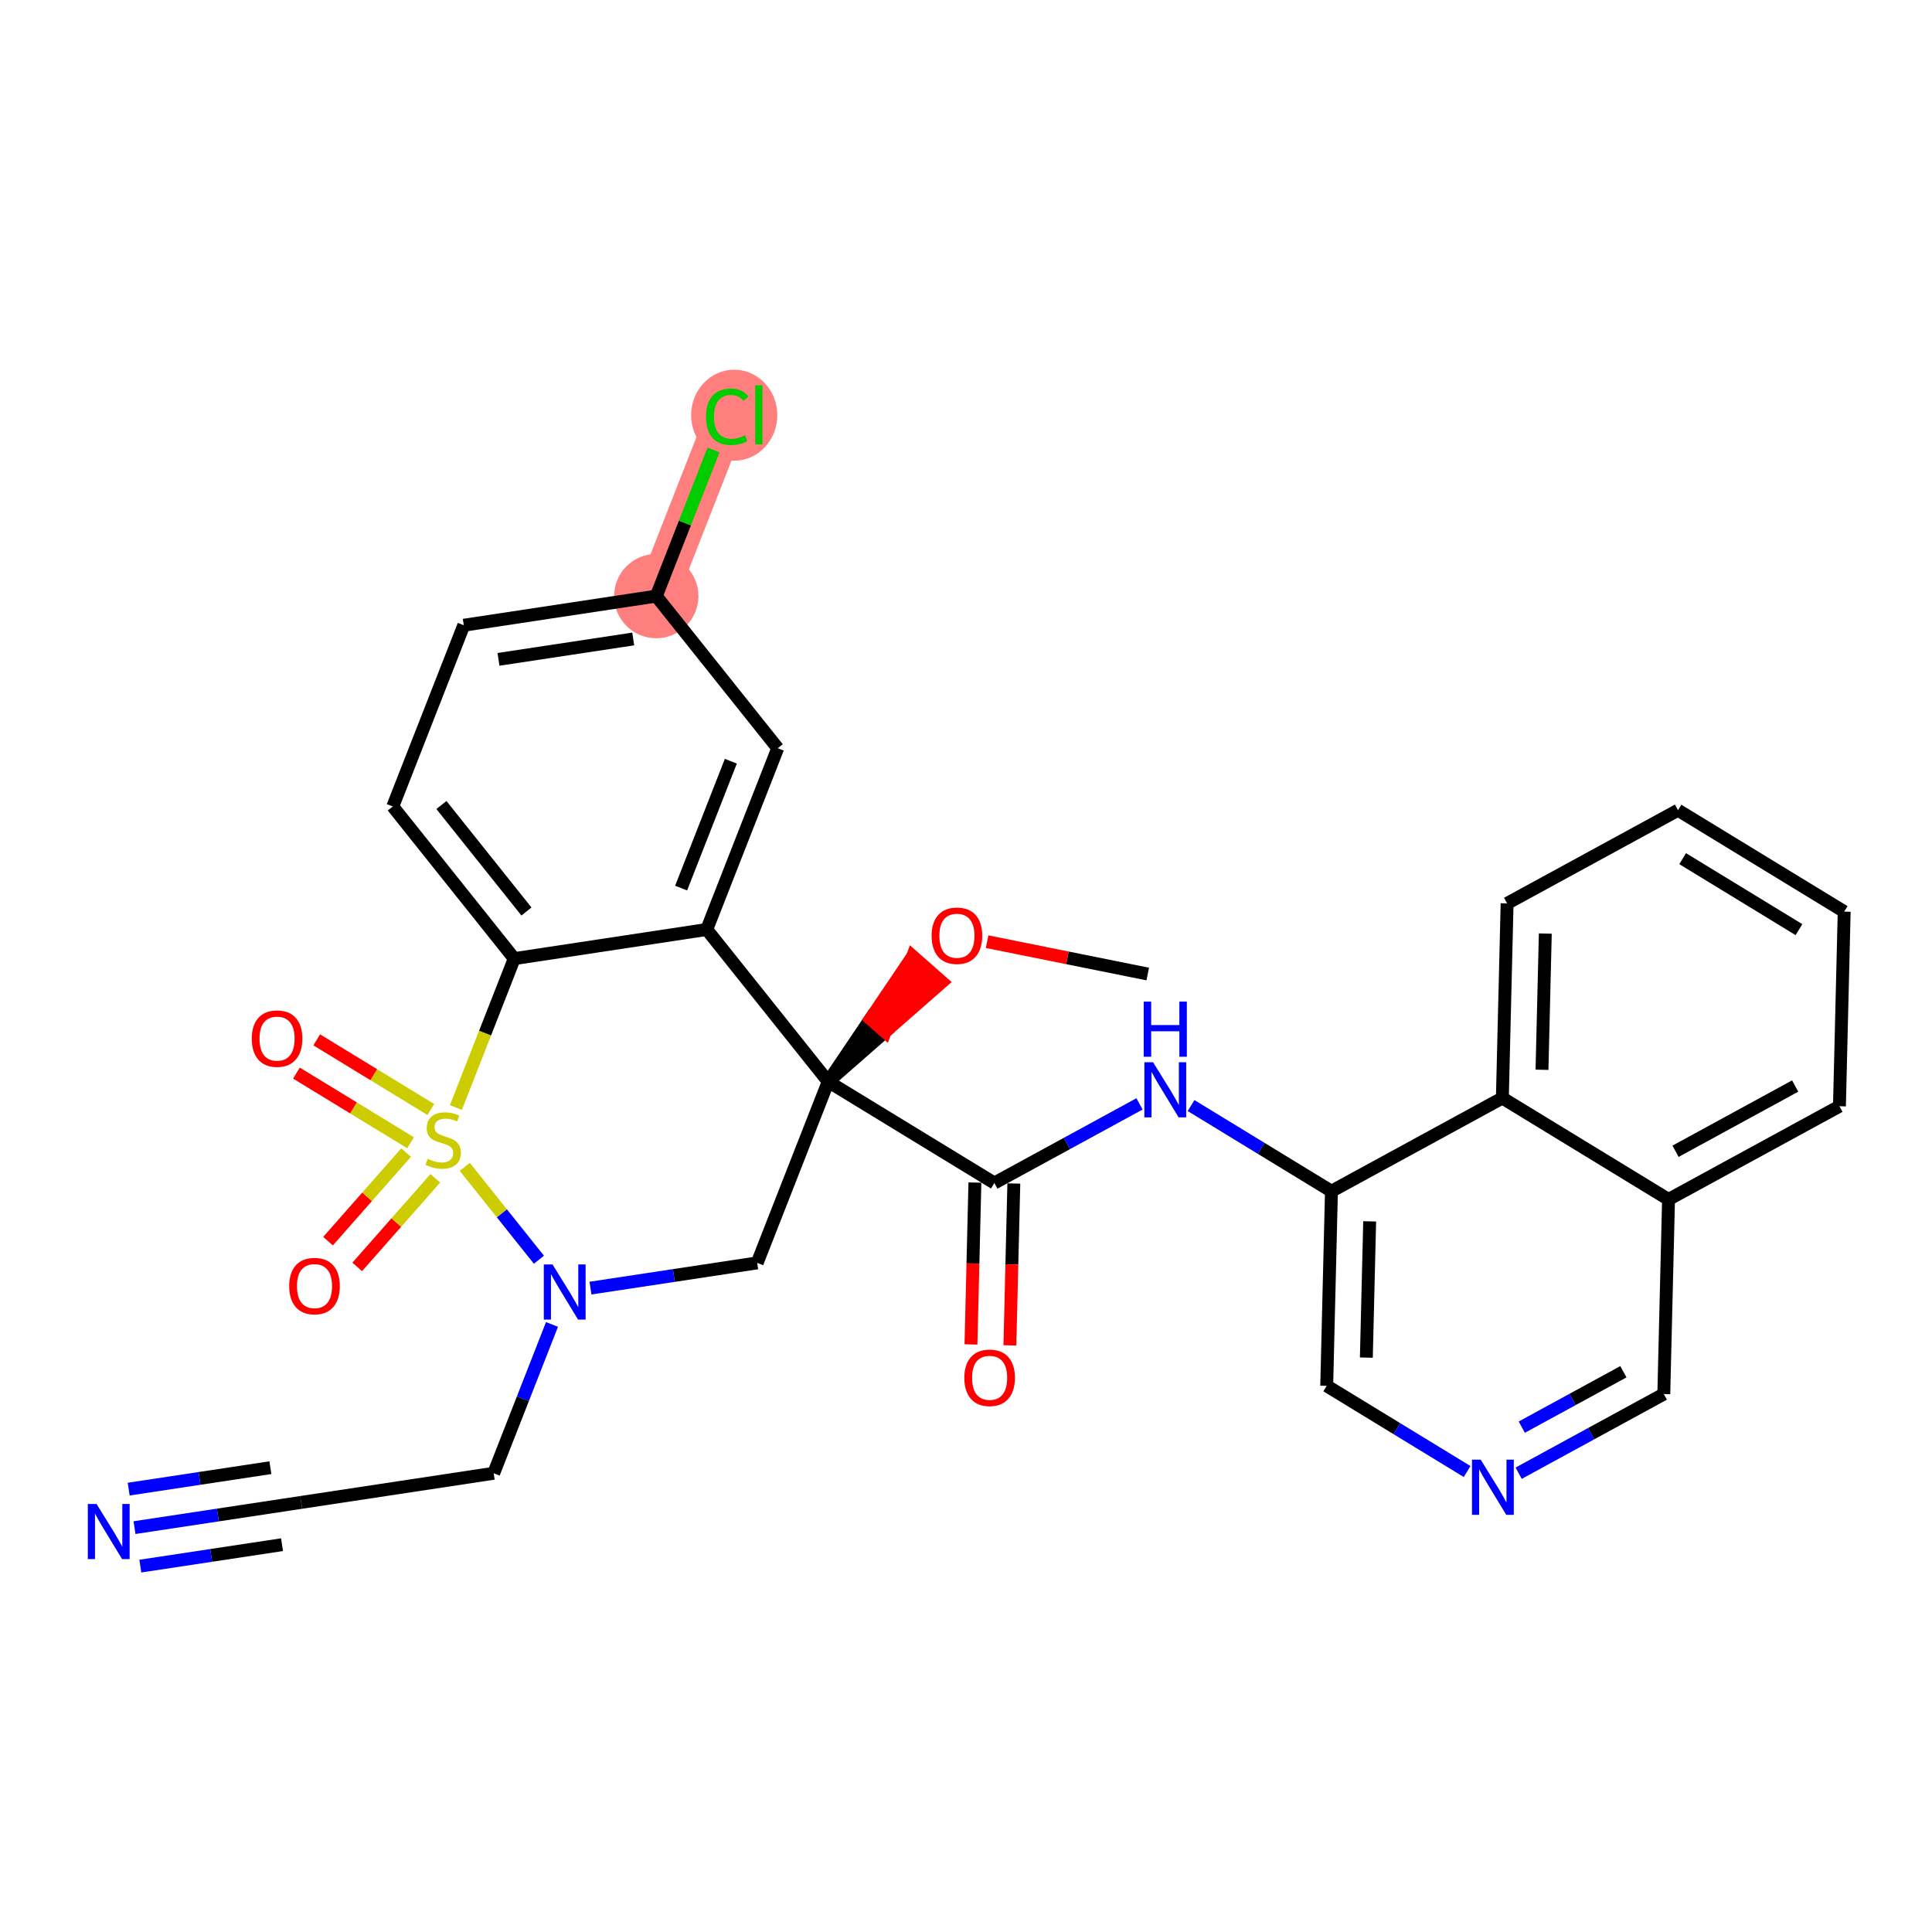 <?xml version='1.0' encoding='iso-8859-1'?>
<svg version='1.1' baseProfile='full'
              xmlns='http://www.w3.org/2000/svg'
                      xmlns:rdkit='http://www.rdkit.org/xml'
                      xmlns:xlink='http://www.w3.org/1999/xlink'
                  xml:space='preserve'
width='300px' height='300px' viewBox='0 0 300 300'>
<!-- END OF HEADER -->
<rect style='opacity:1.0;fill:#FFFFFF;stroke:none' width='300' height='300' x='0' y='0'> </rect>
<rect style='opacity:1.0;fill:#FFFFFF;stroke:none' width='300' height='300' x='0' y='0'> </rect>
<path d='M 101.906,92.563 L 112.933,64.417' style='fill:none;fill-rule:evenodd;stroke:#FF7F7F;stroke-width:6.4px;stroke-linecap:butt;stroke-linejoin:miter;stroke-opacity:1' />
<ellipse cx='101.906' cy='92.563' rx='6.046' ry='6.046'  style='fill:#FF7F7F;fill-rule:evenodd;stroke:#FF7F7F;stroke-width:1.0px;stroke-linecap:butt;stroke-linejoin:miter;stroke-opacity:1' />
<ellipse cx='114.009' cy='64.472' rx='6.19' ry='6.566'  style='fill:#FF7F7F;fill-rule:evenodd;stroke:#FF7F7F;stroke-width:1.0px;stroke-linecap:butt;stroke-linejoin:miter;stroke-opacity:1' />
<path class='bond-0 atom-0 atom-1' d='M 178.223,151.248 L 165.749,148.735' style='fill:none;fill-rule:evenodd;stroke:#000000;stroke-width:2.0px;stroke-linecap:butt;stroke-linejoin:miter;stroke-opacity:1' />
<path class='bond-0 atom-0 atom-1' d='M 165.749,148.735 L 153.276,146.221' style='fill:none;fill-rule:evenodd;stroke:#FF0000;stroke-width:2.0px;stroke-linecap:butt;stroke-linejoin:miter;stroke-opacity:1' />
<path class='bond-1 atom-2 atom-1' d='M 128.602,167.953 L 137.43,160.223 L 135.163,158.224 Z' style='fill:#000000;fill-rule:evenodd;fill-opacity:1;stroke:#000000;stroke-width:2.0px;stroke-linecap:butt;stroke-linejoin:miter;stroke-opacity:1;' />
<path class='bond-1 atom-2 atom-1' d='M 137.43,160.223 L 141.724,148.495 L 146.259,152.493 Z' style='fill:#FF0000;fill-rule:evenodd;fill-opacity:1;stroke:#FF0000;stroke-width:2.0px;stroke-linecap:butt;stroke-linejoin:miter;stroke-opacity:1;' />
<path class='bond-1 atom-2 atom-1' d='M 137.43,160.223 L 135.163,158.224 L 141.724,148.495 Z' style='fill:#FF0000;fill-rule:evenodd;fill-opacity:1;stroke:#FF0000;stroke-width:2.0px;stroke-linecap:butt;stroke-linejoin:miter;stroke-opacity:1;' />
<path class='bond-2 atom-2 atom-3' d='M 128.602,167.953 L 154.405,183.7' style='fill:none;fill-rule:evenodd;stroke:#000000;stroke-width:2.0px;stroke-linecap:butt;stroke-linejoin:miter;stroke-opacity:1' />
<path class='bond-15 atom-2 atom-16' d='M 128.602,167.953 L 117.575,196.099' style='fill:none;fill-rule:evenodd;stroke:#000000;stroke-width:2.0px;stroke-linecap:butt;stroke-linejoin:miter;stroke-opacity:1' />
<path class='bond-30 atom-30 atom-2' d='M 109.74,144.331 L 128.602,167.953' style='fill:none;fill-rule:evenodd;stroke:#000000;stroke-width:2.0px;stroke-linecap:butt;stroke-linejoin:miter;stroke-opacity:1' />
<path class='bond-3 atom-3 atom-4' d='M 151.383,183.627 L 151.077,196.194' style='fill:none;fill-rule:evenodd;stroke:#000000;stroke-width:2.0px;stroke-linecap:butt;stroke-linejoin:miter;stroke-opacity:1' />
<path class='bond-3 atom-3 atom-4' d='M 151.077,196.194 L 150.771,208.762' style='fill:none;fill-rule:evenodd;stroke:#FF0000;stroke-width:2.0px;stroke-linecap:butt;stroke-linejoin:miter;stroke-opacity:1' />
<path class='bond-3 atom-3 atom-4' d='M 157.427,183.774 L 157.121,196.341' style='fill:none;fill-rule:evenodd;stroke:#000000;stroke-width:2.0px;stroke-linecap:butt;stroke-linejoin:miter;stroke-opacity:1' />
<path class='bond-3 atom-3 atom-4' d='M 157.121,196.341 L 156.815,208.909' style='fill:none;fill-rule:evenodd;stroke:#FF0000;stroke-width:2.0px;stroke-linecap:butt;stroke-linejoin:miter;stroke-opacity:1' />
<path class='bond-4 atom-3 atom-5' d='M 154.405,183.7 L 165.673,177.555' style='fill:none;fill-rule:evenodd;stroke:#000000;stroke-width:2.0px;stroke-linecap:butt;stroke-linejoin:miter;stroke-opacity:1' />
<path class='bond-4 atom-3 atom-5' d='M 165.673,177.555 L 176.942,171.41' style='fill:none;fill-rule:evenodd;stroke:#0000FF;stroke-width:2.0px;stroke-linecap:butt;stroke-linejoin:miter;stroke-opacity:1' />
<path class='bond-5 atom-5 atom-6' d='M 184.946,171.67 L 195.847,178.322' style='fill:none;fill-rule:evenodd;stroke:#0000FF;stroke-width:2.0px;stroke-linecap:butt;stroke-linejoin:miter;stroke-opacity:1' />
<path class='bond-5 atom-5 atom-6' d='M 195.847,178.322 L 206.747,184.974' style='fill:none;fill-rule:evenodd;stroke:#000000;stroke-width:2.0px;stroke-linecap:butt;stroke-linejoin:miter;stroke-opacity:1' />
<path class='bond-6 atom-6 atom-7' d='M 206.747,184.974 L 206.012,215.194' style='fill:none;fill-rule:evenodd;stroke:#000000;stroke-width:2.0px;stroke-linecap:butt;stroke-linejoin:miter;stroke-opacity:1' />
<path class='bond-6 atom-6 atom-7' d='M 212.681,189.654 L 212.166,210.808' style='fill:none;fill-rule:evenodd;stroke:#000000;stroke-width:2.0px;stroke-linecap:butt;stroke-linejoin:miter;stroke-opacity:1' />
<path class='bond-31 atom-15 atom-6' d='M 233.286,170.501 L 206.747,184.974' style='fill:none;fill-rule:evenodd;stroke:#000000;stroke-width:2.0px;stroke-linecap:butt;stroke-linejoin:miter;stroke-opacity:1' />
<path class='bond-7 atom-7 atom-8' d='M 206.012,215.194 L 216.912,221.846' style='fill:none;fill-rule:evenodd;stroke:#000000;stroke-width:2.0px;stroke-linecap:butt;stroke-linejoin:miter;stroke-opacity:1' />
<path class='bond-7 atom-7 atom-8' d='M 216.912,221.846 L 227.813,228.498' style='fill:none;fill-rule:evenodd;stroke:#0000FF;stroke-width:2.0px;stroke-linecap:butt;stroke-linejoin:miter;stroke-opacity:1' />
<path class='bond-8 atom-8 atom-9' d='M 235.817,228.758 L 247.086,222.613' style='fill:none;fill-rule:evenodd;stroke:#0000FF;stroke-width:2.0px;stroke-linecap:butt;stroke-linejoin:miter;stroke-opacity:1' />
<path class='bond-8 atom-8 atom-9' d='M 247.086,222.613 L 258.354,216.468' style='fill:none;fill-rule:evenodd;stroke:#000000;stroke-width:2.0px;stroke-linecap:butt;stroke-linejoin:miter;stroke-opacity:1' />
<path class='bond-8 atom-8 atom-9' d='M 236.303,221.607 L 244.191,217.305' style='fill:none;fill-rule:evenodd;stroke:#0000FF;stroke-width:2.0px;stroke-linecap:butt;stroke-linejoin:miter;stroke-opacity:1' />
<path class='bond-8 atom-8 atom-9' d='M 244.191,217.305 L 252.079,213.004' style='fill:none;fill-rule:evenodd;stroke:#000000;stroke-width:2.0px;stroke-linecap:butt;stroke-linejoin:miter;stroke-opacity:1' />
<path class='bond-9 atom-9 atom-10' d='M 258.354,216.468 L 259.089,186.248' style='fill:none;fill-rule:evenodd;stroke:#000000;stroke-width:2.0px;stroke-linecap:butt;stroke-linejoin:miter;stroke-opacity:1' />
<path class='bond-10 atom-10 atom-11' d='M 259.089,186.248 L 285.628,171.775' style='fill:none;fill-rule:evenodd;stroke:#000000;stroke-width:2.0px;stroke-linecap:butt;stroke-linejoin:miter;stroke-opacity:1' />
<path class='bond-10 atom-10 atom-11' d='M 260.176,178.769 L 278.753,168.638' style='fill:none;fill-rule:evenodd;stroke:#000000;stroke-width:2.0px;stroke-linecap:butt;stroke-linejoin:miter;stroke-opacity:1' />
<path class='bond-33 atom-15 atom-10' d='M 233.286,170.501 L 259.089,186.248' style='fill:none;fill-rule:evenodd;stroke:#000000;stroke-width:2.0px;stroke-linecap:butt;stroke-linejoin:miter;stroke-opacity:1' />
<path class='bond-11 atom-11 atom-12' d='M 285.628,171.775 L 286.364,141.555' style='fill:none;fill-rule:evenodd;stroke:#000000;stroke-width:2.0px;stroke-linecap:butt;stroke-linejoin:miter;stroke-opacity:1' />
<path class='bond-12 atom-12 atom-13' d='M 286.364,141.555 L 260.56,125.809' style='fill:none;fill-rule:evenodd;stroke:#000000;stroke-width:2.0px;stroke-linecap:butt;stroke-linejoin:miter;stroke-opacity:1' />
<path class='bond-12 atom-12 atom-13' d='M 279.344,144.354 L 261.281,133.331' style='fill:none;fill-rule:evenodd;stroke:#000000;stroke-width:2.0px;stroke-linecap:butt;stroke-linejoin:miter;stroke-opacity:1' />
<path class='bond-13 atom-13 atom-14' d='M 260.56,125.809 L 234.022,140.281' style='fill:none;fill-rule:evenodd;stroke:#000000;stroke-width:2.0px;stroke-linecap:butt;stroke-linejoin:miter;stroke-opacity:1' />
<path class='bond-14 atom-14 atom-15' d='M 234.022,140.281 L 233.286,170.501' style='fill:none;fill-rule:evenodd;stroke:#000000;stroke-width:2.0px;stroke-linecap:butt;stroke-linejoin:miter;stroke-opacity:1' />
<path class='bond-14 atom-14 atom-15' d='M 239.955,144.962 L 239.44,166.115' style='fill:none;fill-rule:evenodd;stroke:#000000;stroke-width:2.0px;stroke-linecap:butt;stroke-linejoin:miter;stroke-opacity:1' />
<path class='bond-16 atom-16 atom-17' d='M 117.575,196.099 L 104.632,198.058' style='fill:none;fill-rule:evenodd;stroke:#000000;stroke-width:2.0px;stroke-linecap:butt;stroke-linejoin:miter;stroke-opacity:1' />
<path class='bond-16 atom-16 atom-17' d='M 104.632,198.058 L 91.689,200.017' style='fill:none;fill-rule:evenodd;stroke:#0000FF;stroke-width:2.0px;stroke-linecap:butt;stroke-linejoin:miter;stroke-opacity:1' />
<path class='bond-17 atom-17 atom-18' d='M 85.713,205.658 L 81.187,217.213' style='fill:none;fill-rule:evenodd;stroke:#0000FF;stroke-width:2.0px;stroke-linecap:butt;stroke-linejoin:miter;stroke-opacity:1' />
<path class='bond-17 atom-17 atom-18' d='M 81.187,217.213 L 76.66,228.768' style='fill:none;fill-rule:evenodd;stroke:#000000;stroke-width:2.0px;stroke-linecap:butt;stroke-linejoin:miter;stroke-opacity:1' />
<path class='bond-20 atom-17 atom-21' d='M 83.684,195.61 L 77.925,188.396' style='fill:none;fill-rule:evenodd;stroke:#0000FF;stroke-width:2.0px;stroke-linecap:butt;stroke-linejoin:miter;stroke-opacity:1' />
<path class='bond-20 atom-17 atom-21' d='M 77.925,188.396 L 72.165,181.183' style='fill:none;fill-rule:evenodd;stroke:#CCCC00;stroke-width:2.0px;stroke-linecap:butt;stroke-linejoin:miter;stroke-opacity:1' />
<path class='bond-18 atom-18 atom-19' d='M 76.66,228.768 L 46.771,233.291' style='fill:none;fill-rule:evenodd;stroke:#000000;stroke-width:2.0px;stroke-linecap:butt;stroke-linejoin:miter;stroke-opacity:1' />
<path class='bond-19 atom-19 atom-20' d='M 46.771,233.291 L 33.828,235.25' style='fill:none;fill-rule:evenodd;stroke:#000000;stroke-width:2.0px;stroke-linecap:butt;stroke-linejoin:miter;stroke-opacity:1' />
<path class='bond-19 atom-19 atom-20' d='M 33.828,235.25 L 20.885,237.209' style='fill:none;fill-rule:evenodd;stroke:#0000FF;stroke-width:2.0px;stroke-linecap:butt;stroke-linejoin:miter;stroke-opacity:1' />
<path class='bond-19 atom-19 atom-20' d='M 41.984,227.901 L 30.982,229.566' style='fill:none;fill-rule:evenodd;stroke:#000000;stroke-width:2.0px;stroke-linecap:butt;stroke-linejoin:miter;stroke-opacity:1' />
<path class='bond-19 atom-19 atom-20' d='M 30.982,229.566 L 19.98,231.231' style='fill:none;fill-rule:evenodd;stroke:#0000FF;stroke-width:2.0px;stroke-linecap:butt;stroke-linejoin:miter;stroke-opacity:1' />
<path class='bond-19 atom-19 atom-20' d='M 43.793,239.857 L 32.791,241.522' style='fill:none;fill-rule:evenodd;stroke:#000000;stroke-width:2.0px;stroke-linecap:butt;stroke-linejoin:miter;stroke-opacity:1' />
<path class='bond-19 atom-19 atom-20' d='M 32.791,241.522 L 21.79,243.186' style='fill:none;fill-rule:evenodd;stroke:#0000FF;stroke-width:2.0px;stroke-linecap:butt;stroke-linejoin:miter;stroke-opacity:1' />
<path class='bond-21 atom-21 atom-22' d='M 66.899,172.283 L 58.039,166.876' style='fill:none;fill-rule:evenodd;stroke:#CCCC00;stroke-width:2.0px;stroke-linecap:butt;stroke-linejoin:miter;stroke-opacity:1' />
<path class='bond-21 atom-21 atom-22' d='M 58.039,166.876 L 49.179,161.469' style='fill:none;fill-rule:evenodd;stroke:#FF0000;stroke-width:2.0px;stroke-linecap:butt;stroke-linejoin:miter;stroke-opacity:1' />
<path class='bond-21 atom-21 atom-22' d='M 63.75,177.444 L 54.89,172.037' style='fill:none;fill-rule:evenodd;stroke:#CCCC00;stroke-width:2.0px;stroke-linecap:butt;stroke-linejoin:miter;stroke-opacity:1' />
<path class='bond-21 atom-21 atom-22' d='M 54.89,172.037 L 46.03,166.63' style='fill:none;fill-rule:evenodd;stroke:#FF0000;stroke-width:2.0px;stroke-linecap:butt;stroke-linejoin:miter;stroke-opacity:1' />
<path class='bond-22 atom-21 atom-23' d='M 63.057,178.972 L 56.995,185.849' style='fill:none;fill-rule:evenodd;stroke:#CCCC00;stroke-width:2.0px;stroke-linecap:butt;stroke-linejoin:miter;stroke-opacity:1' />
<path class='bond-22 atom-21 atom-23' d='M 56.995,185.849 L 50.934,192.726' style='fill:none;fill-rule:evenodd;stroke:#FF0000;stroke-width:2.0px;stroke-linecap:butt;stroke-linejoin:miter;stroke-opacity:1' />
<path class='bond-22 atom-21 atom-23' d='M 67.592,182.97 L 61.531,189.847' style='fill:none;fill-rule:evenodd;stroke:#CCCC00;stroke-width:2.0px;stroke-linecap:butt;stroke-linejoin:miter;stroke-opacity:1' />
<path class='bond-22 atom-21 atom-23' d='M 61.531,189.847 L 55.469,196.723' style='fill:none;fill-rule:evenodd;stroke:#FF0000;stroke-width:2.0px;stroke-linecap:butt;stroke-linejoin:miter;stroke-opacity:1' />
<path class='bond-23 atom-21 atom-24' d='M 70.793,171.976 L 75.323,160.415' style='fill:none;fill-rule:evenodd;stroke:#CCCC00;stroke-width:2.0px;stroke-linecap:butt;stroke-linejoin:miter;stroke-opacity:1' />
<path class='bond-23 atom-21 atom-24' d='M 75.323,160.415 L 79.852,148.854' style='fill:none;fill-rule:evenodd;stroke:#000000;stroke-width:2.0px;stroke-linecap:butt;stroke-linejoin:miter;stroke-opacity:1' />
<path class='bond-24 atom-24 atom-25' d='M 79.852,148.854 L 60.991,125.232' style='fill:none;fill-rule:evenodd;stroke:#000000;stroke-width:2.0px;stroke-linecap:butt;stroke-linejoin:miter;stroke-opacity:1' />
<path class='bond-24 atom-24 atom-25' d='M 81.747,141.539 L 68.544,125.003' style='fill:none;fill-rule:evenodd;stroke:#000000;stroke-width:2.0px;stroke-linecap:butt;stroke-linejoin:miter;stroke-opacity:1' />
<path class='bond-32 atom-30 atom-24' d='M 109.74,144.331 L 79.852,148.854' style='fill:none;fill-rule:evenodd;stroke:#000000;stroke-width:2.0px;stroke-linecap:butt;stroke-linejoin:miter;stroke-opacity:1' />
<path class='bond-25 atom-25 atom-26' d='M 60.991,125.232 L 72.017,97.086' style='fill:none;fill-rule:evenodd;stroke:#000000;stroke-width:2.0px;stroke-linecap:butt;stroke-linejoin:miter;stroke-opacity:1' />
<path class='bond-26 atom-26 atom-27' d='M 72.017,97.086 L 101.906,92.563' style='fill:none;fill-rule:evenodd;stroke:#000000;stroke-width:2.0px;stroke-linecap:butt;stroke-linejoin:miter;stroke-opacity:1' />
<path class='bond-26 atom-26 atom-27' d='M 77.405,102.385 L 98.327,99.219' style='fill:none;fill-rule:evenodd;stroke:#000000;stroke-width:2.0px;stroke-linecap:butt;stroke-linejoin:miter;stroke-opacity:1' />
<path class='bond-27 atom-27 atom-28' d='M 101.906,92.563 L 106.351,81.216' style='fill:none;fill-rule:evenodd;stroke:#000000;stroke-width:2.0px;stroke-linecap:butt;stroke-linejoin:miter;stroke-opacity:1' />
<path class='bond-27 atom-27 atom-28' d='M 106.351,81.216 L 110.796,69.87' style='fill:none;fill-rule:evenodd;stroke:#00CC00;stroke-width:2.0px;stroke-linecap:butt;stroke-linejoin:miter;stroke-opacity:1' />
<path class='bond-28 atom-27 atom-29' d='M 101.906,92.563 L 120.767,116.185' style='fill:none;fill-rule:evenodd;stroke:#000000;stroke-width:2.0px;stroke-linecap:butt;stroke-linejoin:miter;stroke-opacity:1' />
<path class='bond-29 atom-29 atom-30' d='M 120.767,116.185 L 109.74,144.331' style='fill:none;fill-rule:evenodd;stroke:#000000;stroke-width:2.0px;stroke-linecap:butt;stroke-linejoin:miter;stroke-opacity:1' />
<path class='bond-29 atom-29 atom-30' d='M 113.484,118.202 L 105.765,137.904' style='fill:none;fill-rule:evenodd;stroke:#000000;stroke-width:2.0px;stroke-linecap:butt;stroke-linejoin:miter;stroke-opacity:1' />
<path  class='atom-1' d='M 144.66 145.301
Q 144.66 143.245, 145.676 142.096
Q 146.692 140.948, 148.59 140.948
Q 150.488 140.948, 151.504 142.096
Q 152.52 143.245, 152.52 145.301
Q 152.52 147.38, 151.492 148.565
Q 150.464 149.738, 148.59 149.738
Q 146.704 149.738, 145.676 148.565
Q 144.66 147.392, 144.66 145.301
M 148.59 148.771
Q 149.896 148.771, 150.597 147.9
Q 151.311 147.018, 151.311 145.301
Q 151.311 143.62, 150.597 142.774
Q 149.896 141.915, 148.59 141.915
Q 147.284 141.915, 146.571 142.761
Q 145.87 143.608, 145.87 145.301
Q 145.87 147.03, 146.571 147.9
Q 147.284 148.771, 148.59 148.771
' fill='#FF0000'/>
<path  class='atom-4' d='M 149.74 213.944
Q 149.74 211.889, 150.756 210.74
Q 151.771 209.591, 153.67 209.591
Q 155.568 209.591, 156.584 210.74
Q 157.599 211.889, 157.599 213.944
Q 157.599 216.024, 156.572 217.209
Q 155.544 218.382, 153.67 218.382
Q 151.783 218.382, 150.756 217.209
Q 149.74 216.036, 149.74 213.944
M 153.67 217.414
Q 154.975 217.414, 155.677 216.544
Q 156.39 215.661, 156.39 213.944
Q 156.39 212.263, 155.677 211.417
Q 154.975 210.558, 153.67 210.558
Q 152.364 210.558, 151.65 211.405
Q 150.949 212.251, 150.949 213.944
Q 150.949 215.673, 151.65 216.544
Q 152.364 217.414, 153.67 217.414
' fill='#FF0000'/>
<path  class='atom-5' d='M 179.052 164.947
L 181.857 169.481
Q 182.135 169.929, 182.582 170.739
Q 183.03 171.549, 183.054 171.597
L 183.054 164.947
L 184.19 164.947
L 184.19 173.508
L 183.018 173.508
L 180.007 168.55
Q 179.656 167.97, 179.281 167.305
Q 178.919 166.64, 178.81 166.434
L 178.81 173.508
L 177.697 173.508
L 177.697 164.947
L 179.052 164.947
' fill='#0000FF'/>
<path  class='atom-5' d='M 177.595 155.53
L 178.755 155.53
L 178.755 159.17
L 183.132 159.17
L 183.132 155.53
L 184.293 155.53
L 184.293 164.091
L 183.132 164.091
L 183.132 160.137
L 178.755 160.137
L 178.755 164.091
L 177.595 164.091
L 177.595 155.53
' fill='#0000FF'/>
<path  class='atom-8' d='M 229.923 226.66
L 232.728 231.195
Q 233.006 231.642, 233.453 232.452
Q 233.901 233.262, 233.925 233.311
L 233.925 226.66
L 235.062 226.66
L 235.062 235.221
L 233.889 235.221
L 230.878 230.264
Q 230.527 229.683, 230.152 229.018
Q 229.79 228.353, 229.681 228.148
L 229.681 235.221
L 228.568 235.221
L 228.568 226.66
L 229.923 226.66
' fill='#0000FF'/>
<path  class='atom-17' d='M 85.794 196.342
L 88.599 200.876
Q 88.877 201.324, 89.325 202.134
Q 89.772 202.944, 89.796 202.992
L 89.796 196.342
L 90.933 196.342
L 90.933 204.903
L 89.76 204.903
L 86.749 199.945
Q 86.399 199.365, 86.024 198.7
Q 85.661 198.035, 85.552 197.829
L 85.552 204.903
L 84.44 204.903
L 84.44 196.342
L 85.794 196.342
' fill='#0000FF'/>
<path  class='atom-20' d='M 14.991 233.534
L 17.796 238.068
Q 18.074 238.516, 18.521 239.326
Q 18.969 240.136, 18.993 240.184
L 18.993 233.534
L 20.13 233.534
L 20.13 242.095
L 18.957 242.095
L 15.946 237.137
Q 15.595 236.557, 15.22 235.892
Q 14.858 235.227, 14.749 235.021
L 14.749 242.095
L 13.636 242.095
L 13.636 233.534
L 14.991 233.534
' fill='#0000FF'/>
<path  class='atom-21' d='M 66.407 179.938
Q 66.504 179.974, 66.903 180.144
Q 67.302 180.313, 67.737 180.422
Q 68.184 180.518, 68.62 180.518
Q 69.43 180.518, 69.901 180.132
Q 70.373 179.733, 70.373 179.043
Q 70.373 178.572, 70.131 178.282
Q 69.901 177.991, 69.538 177.834
Q 69.176 177.677, 68.571 177.496
Q 67.809 177.266, 67.35 177.048
Q 66.903 176.831, 66.576 176.371
Q 66.262 175.912, 66.262 175.138
Q 66.262 174.062, 66.987 173.397
Q 67.725 172.732, 69.176 172.732
Q 70.167 172.732, 71.292 173.203
L 71.014 174.134
Q 69.986 173.711, 69.212 173.711
Q 68.378 173.711, 67.918 174.062
Q 67.459 174.4, 67.471 174.993
Q 67.471 175.452, 67.701 175.73
Q 67.942 176.008, 68.281 176.166
Q 68.632 176.323, 69.212 176.504
Q 69.986 176.746, 70.445 176.988
Q 70.905 177.23, 71.231 177.725
Q 71.57 178.209, 71.57 179.043
Q 71.57 180.228, 70.772 180.869
Q 69.986 181.498, 68.668 181.498
Q 67.906 181.498, 67.326 181.329
Q 66.757 181.171, 66.08 180.893
L 66.407 179.938
' fill='#CCCC00'/>
<path  class='atom-22' d='M 39.092 161.277
Q 39.092 159.222, 40.108 158.073
Q 41.123 156.924, 43.022 156.924
Q 44.92 156.924, 45.936 158.073
Q 46.952 159.222, 46.952 161.277
Q 46.952 163.357, 45.924 164.542
Q 44.896 165.715, 43.022 165.715
Q 41.136 165.715, 40.108 164.542
Q 39.092 163.369, 39.092 161.277
M 43.022 164.747
Q 44.328 164.747, 45.029 163.877
Q 45.742 162.994, 45.742 161.277
Q 45.742 159.596, 45.029 158.75
Q 44.328 157.892, 43.022 157.892
Q 41.716 157.892, 41.002 158.738
Q 40.301 159.584, 40.301 161.277
Q 40.301 163.006, 41.002 163.877
Q 41.716 164.747, 43.022 164.747
' fill='#FF0000'/>
<path  class='atom-23' d='M 44.907 199.701
Q 44.907 197.645, 45.923 196.497
Q 46.938 195.348, 48.837 195.348
Q 50.735 195.348, 51.751 196.497
Q 52.767 197.645, 52.767 199.701
Q 52.767 201.781, 51.739 202.966
Q 50.711 204.138, 48.837 204.138
Q 46.95 204.138, 45.923 202.966
Q 44.907 201.793, 44.907 199.701
M 48.837 203.171
Q 50.143 203.171, 50.844 202.301
Q 51.557 201.418, 51.557 199.701
Q 51.557 198.02, 50.844 197.174
Q 50.143 196.315, 48.837 196.315
Q 47.531 196.315, 46.818 197.162
Q 46.116 198.008, 46.116 199.701
Q 46.116 201.43, 46.818 202.301
Q 47.531 203.171, 48.837 203.171
' fill='#FF0000'/>
<path  class='atom-28' d='M 109.632 64.713
Q 109.632 62.585, 110.623 61.473
Q 111.627 60.348, 113.525 60.348
Q 115.291 60.348, 116.234 61.594
L 115.436 62.247
Q 114.746 61.34, 113.525 61.34
Q 112.231 61.34, 111.542 62.21
Q 110.865 63.069, 110.865 64.713
Q 110.865 66.406, 111.566 67.277
Q 112.28 68.147, 113.658 68.147
Q 114.601 68.147, 115.702 67.579
L 116.04 68.486
Q 115.593 68.776, 114.916 68.945
Q 114.239 69.115, 113.489 69.115
Q 111.627 69.115, 110.623 67.978
Q 109.632 66.841, 109.632 64.713
' fill='#00CC00'/>
<path  class='atom-28' d='M 117.274 59.828
L 118.386 59.828
L 118.386 69.006
L 117.274 69.006
L 117.274 59.828
' fill='#00CC00'/>
</svg>
